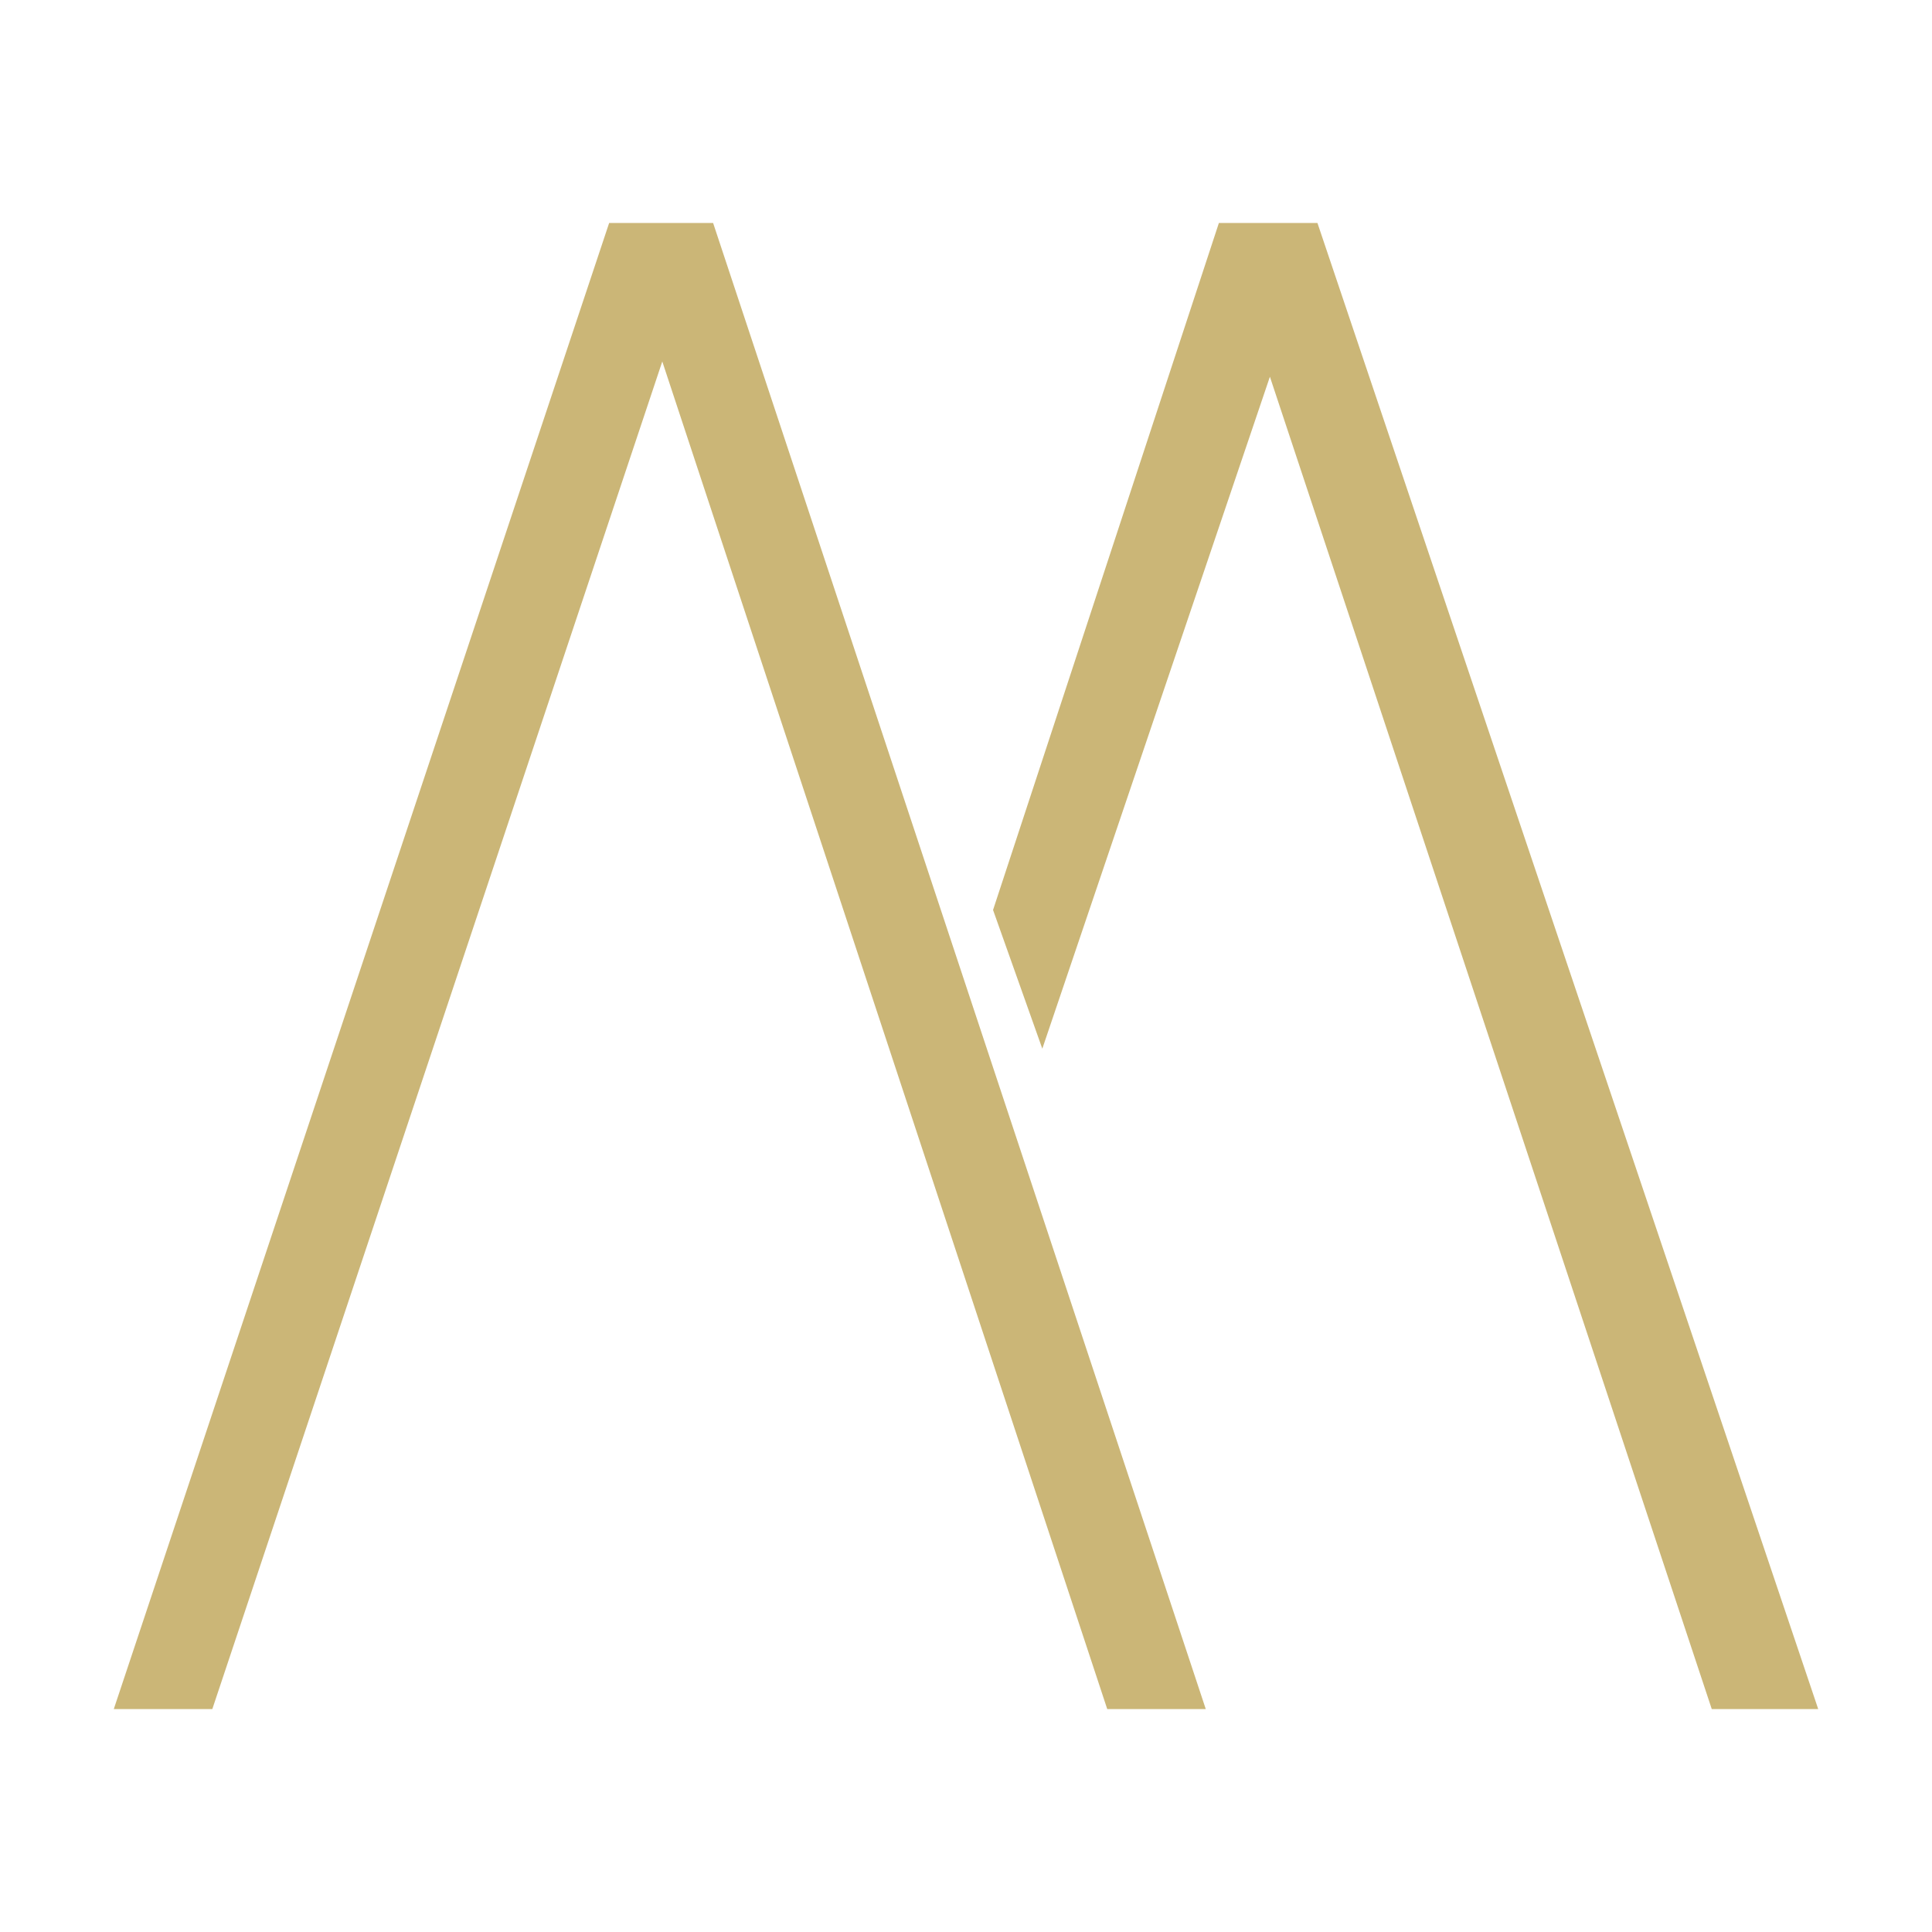 <?xml version="1.0" encoding="utf-8"?>
<!-- Generator: Adobe Illustrator 24.2.3, SVG Export Plug-In . SVG Version: 6.00 Build 0)  -->
<svg version="1.1" id="Réteg_1" xmlns="http://www.w3.org/2000/svg" xmlns:xlink="http://www.w3.org/1999/xlink" x="0px" y="0px"
	 viewBox="0 0 100 100" style="enable-background:new 0 0 100 100;" xml:space="preserve">
<style type="text/css">
	.st0{fill-rule:evenodd;clip-rule:evenodd;fill:#FFFFFF;}
	.st1{fill-rule:evenodd;clip-rule:evenodd;fill:#CBB677;}
</style>
<rect class="st0" width="100" height="100"/>
<g id="Layer_2">
	<g id="Layer_1-2">
		<path class="st1" d="M94.11,88.46h-5.51L65.73,19.5L53.95,54.28L51.4,47.1l11.69-35.56h5.1L94.11,88.46L94.11,88.46z M10.99,88.46
			h-5.1l25.64-76.92h5.38l25.5,76.92h-5.1L34.28,18.71L10.99,88.46L10.99,88.46z"/>
	</g>
</g>
</svg>
